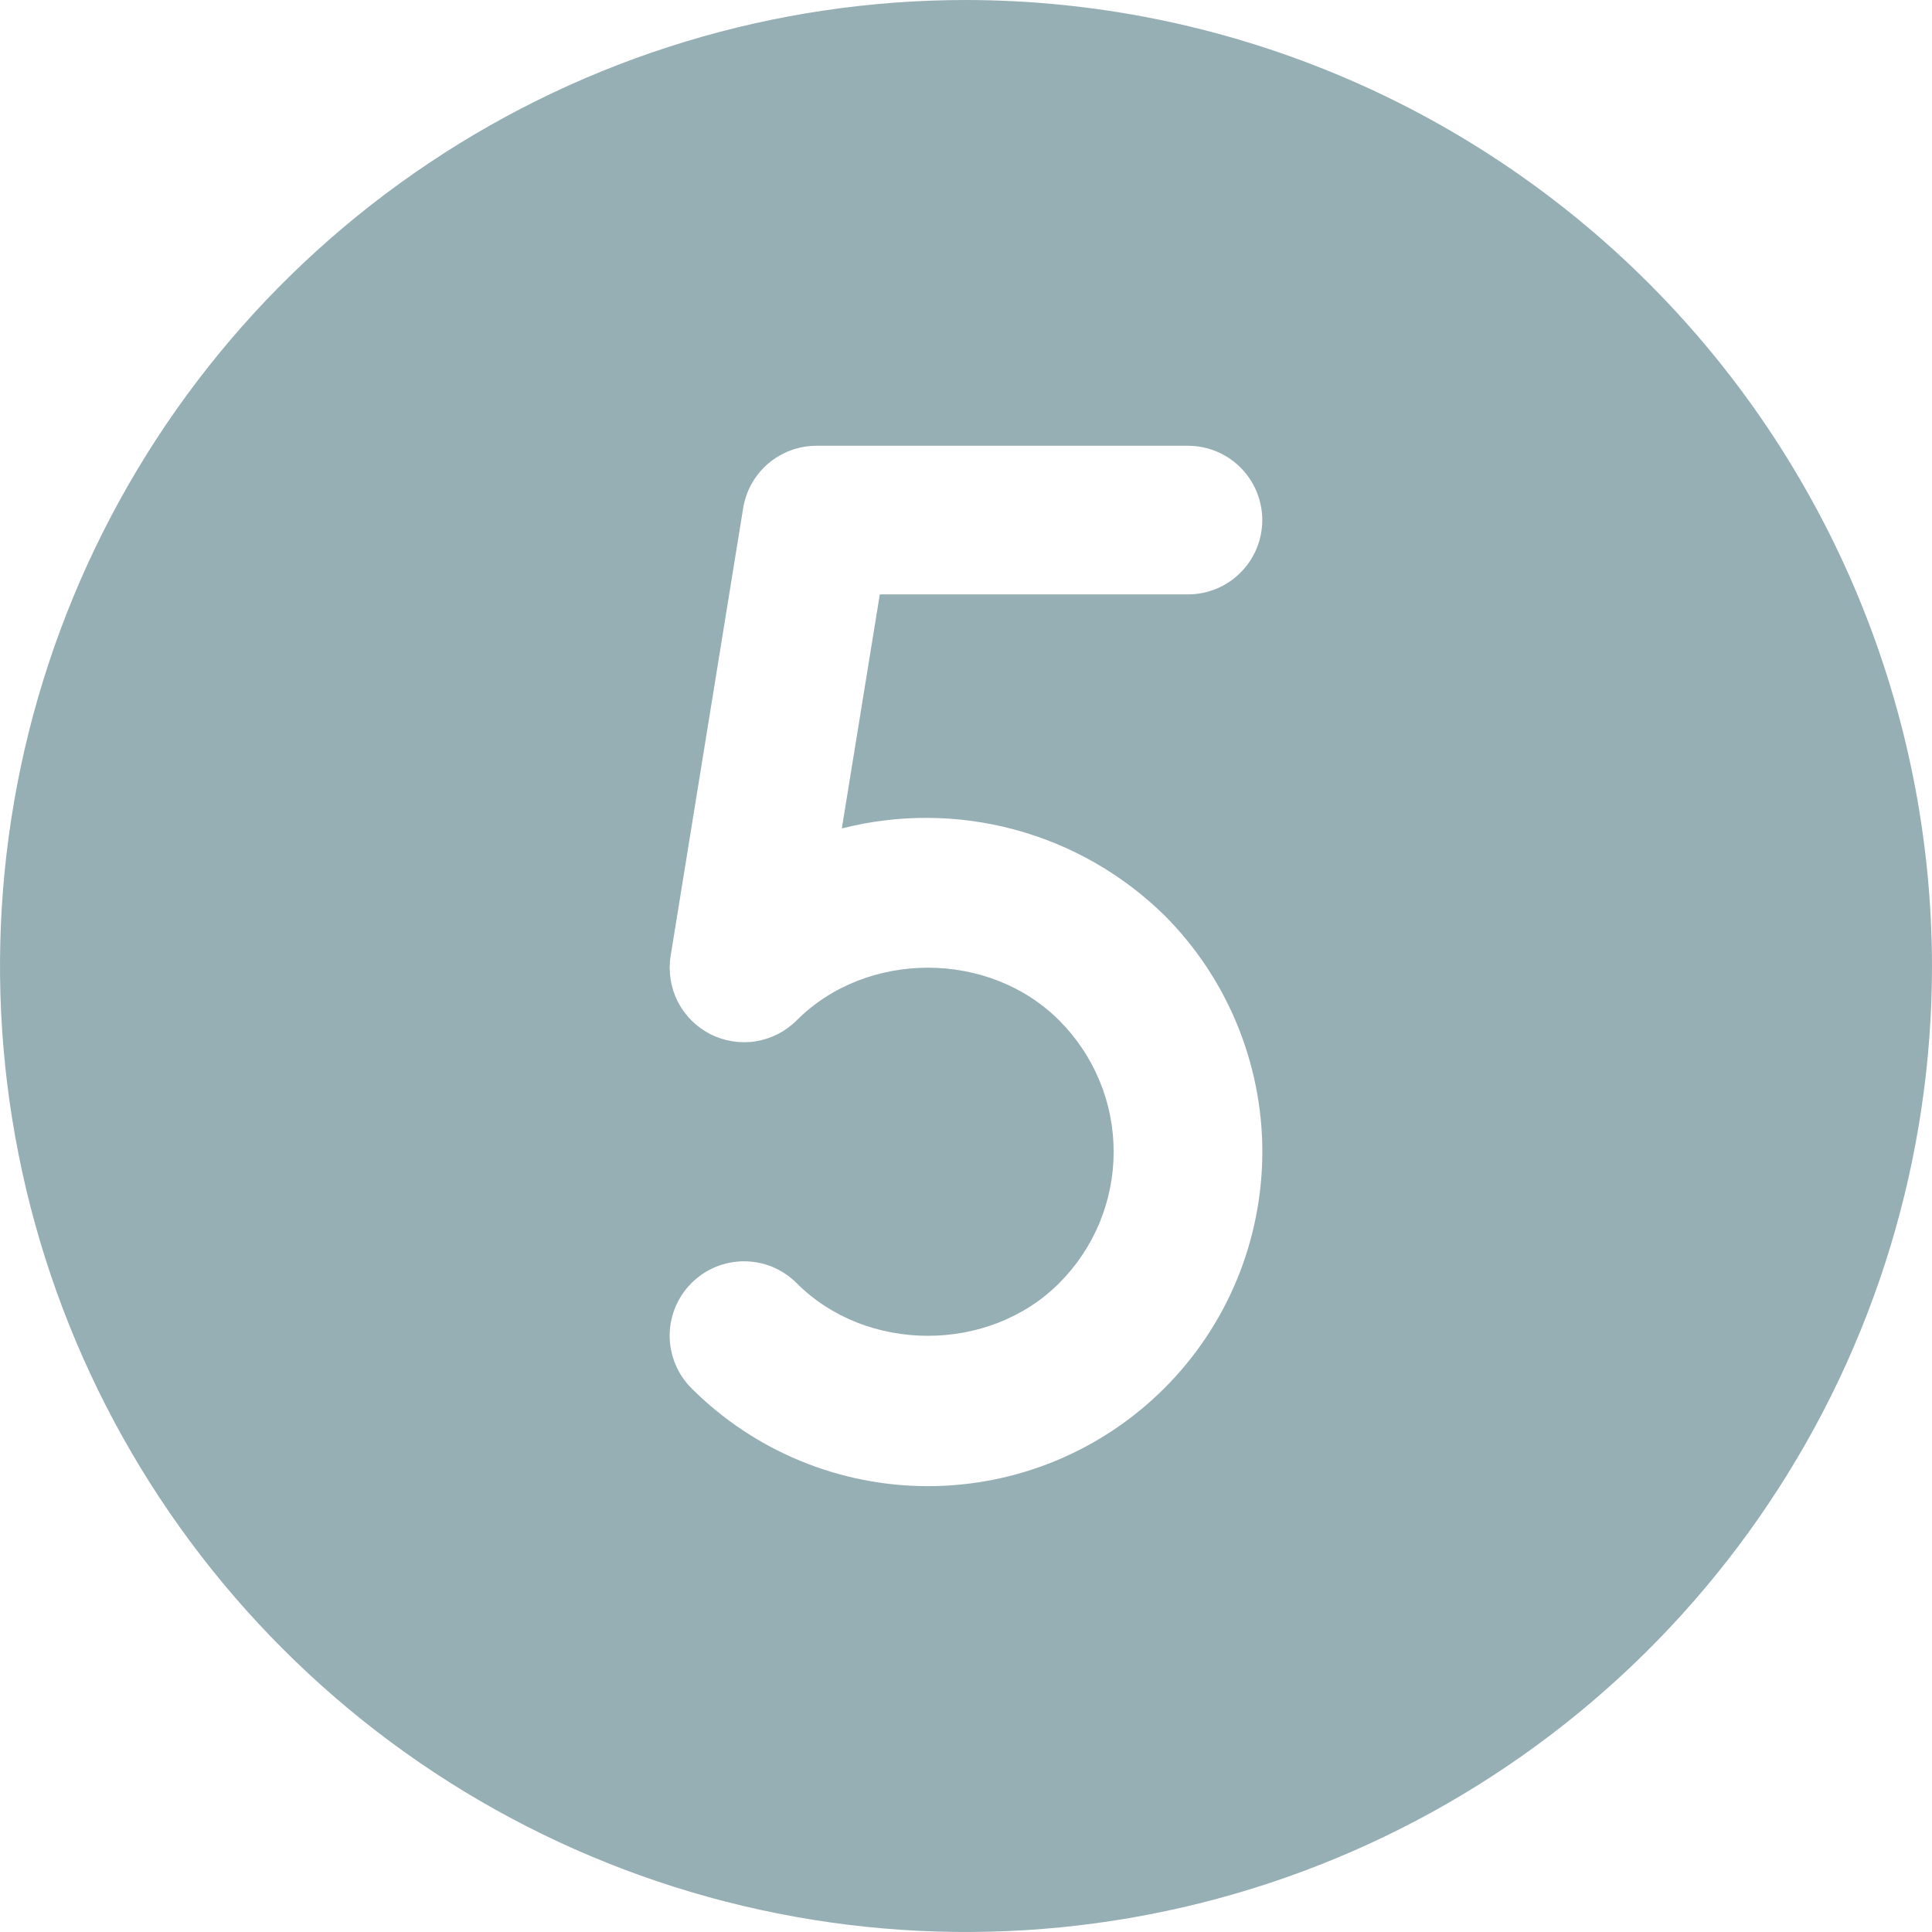 <?xml version="1.0" encoding="UTF-8"?> <svg xmlns="http://www.w3.org/2000/svg" width="26" height="26" viewBox="0 0 26 26" fill="none"> <path d="M13 0C10.429 0 7.915 0.762 5.778 2.191C3.64 3.619 1.974 5.65 0.99 8.025C0.006 10.401 -0.252 13.014 0.25 15.536C0.751 18.058 1.99 20.374 3.808 22.192C5.626 24.011 7.942 25.249 10.464 25.75C12.986 26.252 15.6 25.994 17.975 25.01C20.35 24.026 22.381 22.36 23.809 20.222C25.238 18.085 26 15.571 26 13C25.996 9.553 24.625 6.249 22.188 3.812C19.751 1.375 16.447 0.004 13 0V0ZM15.67 12.318C16.088 12.736 16.419 13.232 16.645 13.778C16.871 14.325 16.988 14.91 16.988 15.501C16.987 16.092 16.871 16.677 16.645 17.223C16.419 17.769 16.087 18.265 15.669 18.683C15.251 19.1 14.755 19.432 14.209 19.658C13.663 19.884 13.078 20 12.487 20C11.293 20 10.149 19.526 9.305 18.682C9.212 18.589 9.138 18.478 9.088 18.357C9.038 18.235 9.012 18.105 9.012 17.974C9.012 17.843 9.038 17.712 9.089 17.591C9.139 17.47 9.213 17.36 9.306 17.267C9.399 17.174 9.509 17.1 9.63 17.05C9.752 17 9.882 16.974 10.013 16.974C10.145 16.974 10.275 17 10.396 17.05C10.518 17.101 10.628 17.175 10.721 17.268C11.662 18.213 13.312 18.213 14.254 17.268C14.486 17.036 14.671 16.76 14.797 16.457C14.922 16.154 14.987 15.829 14.987 15.501C14.987 15.172 14.923 14.847 14.797 14.544C14.671 14.241 14.487 13.965 14.255 13.733C13.312 12.786 11.662 12.787 10.721 13.732C10.571 13.882 10.378 13.98 10.169 14.014C9.96 14.046 9.746 14.012 9.557 13.916C9.369 13.819 9.216 13.666 9.12 13.477C9.025 13.288 8.992 13.074 9.025 12.865L10.001 6.839C10.039 6.604 10.159 6.391 10.34 6.237C10.521 6.083 10.751 5.999 10.988 5.999H15.987C16.253 5.999 16.507 6.104 16.694 6.292C16.882 6.479 16.987 6.734 16.987 6.999C16.987 7.264 16.882 7.519 16.694 7.706C16.507 7.894 16.253 7.999 15.987 7.999H11.84L11.329 11.149C12.092 10.954 12.893 10.959 13.653 11.164C14.414 11.369 15.108 11.766 15.67 12.318V12.318Z" fill="#96AFB5"></path> </svg> 